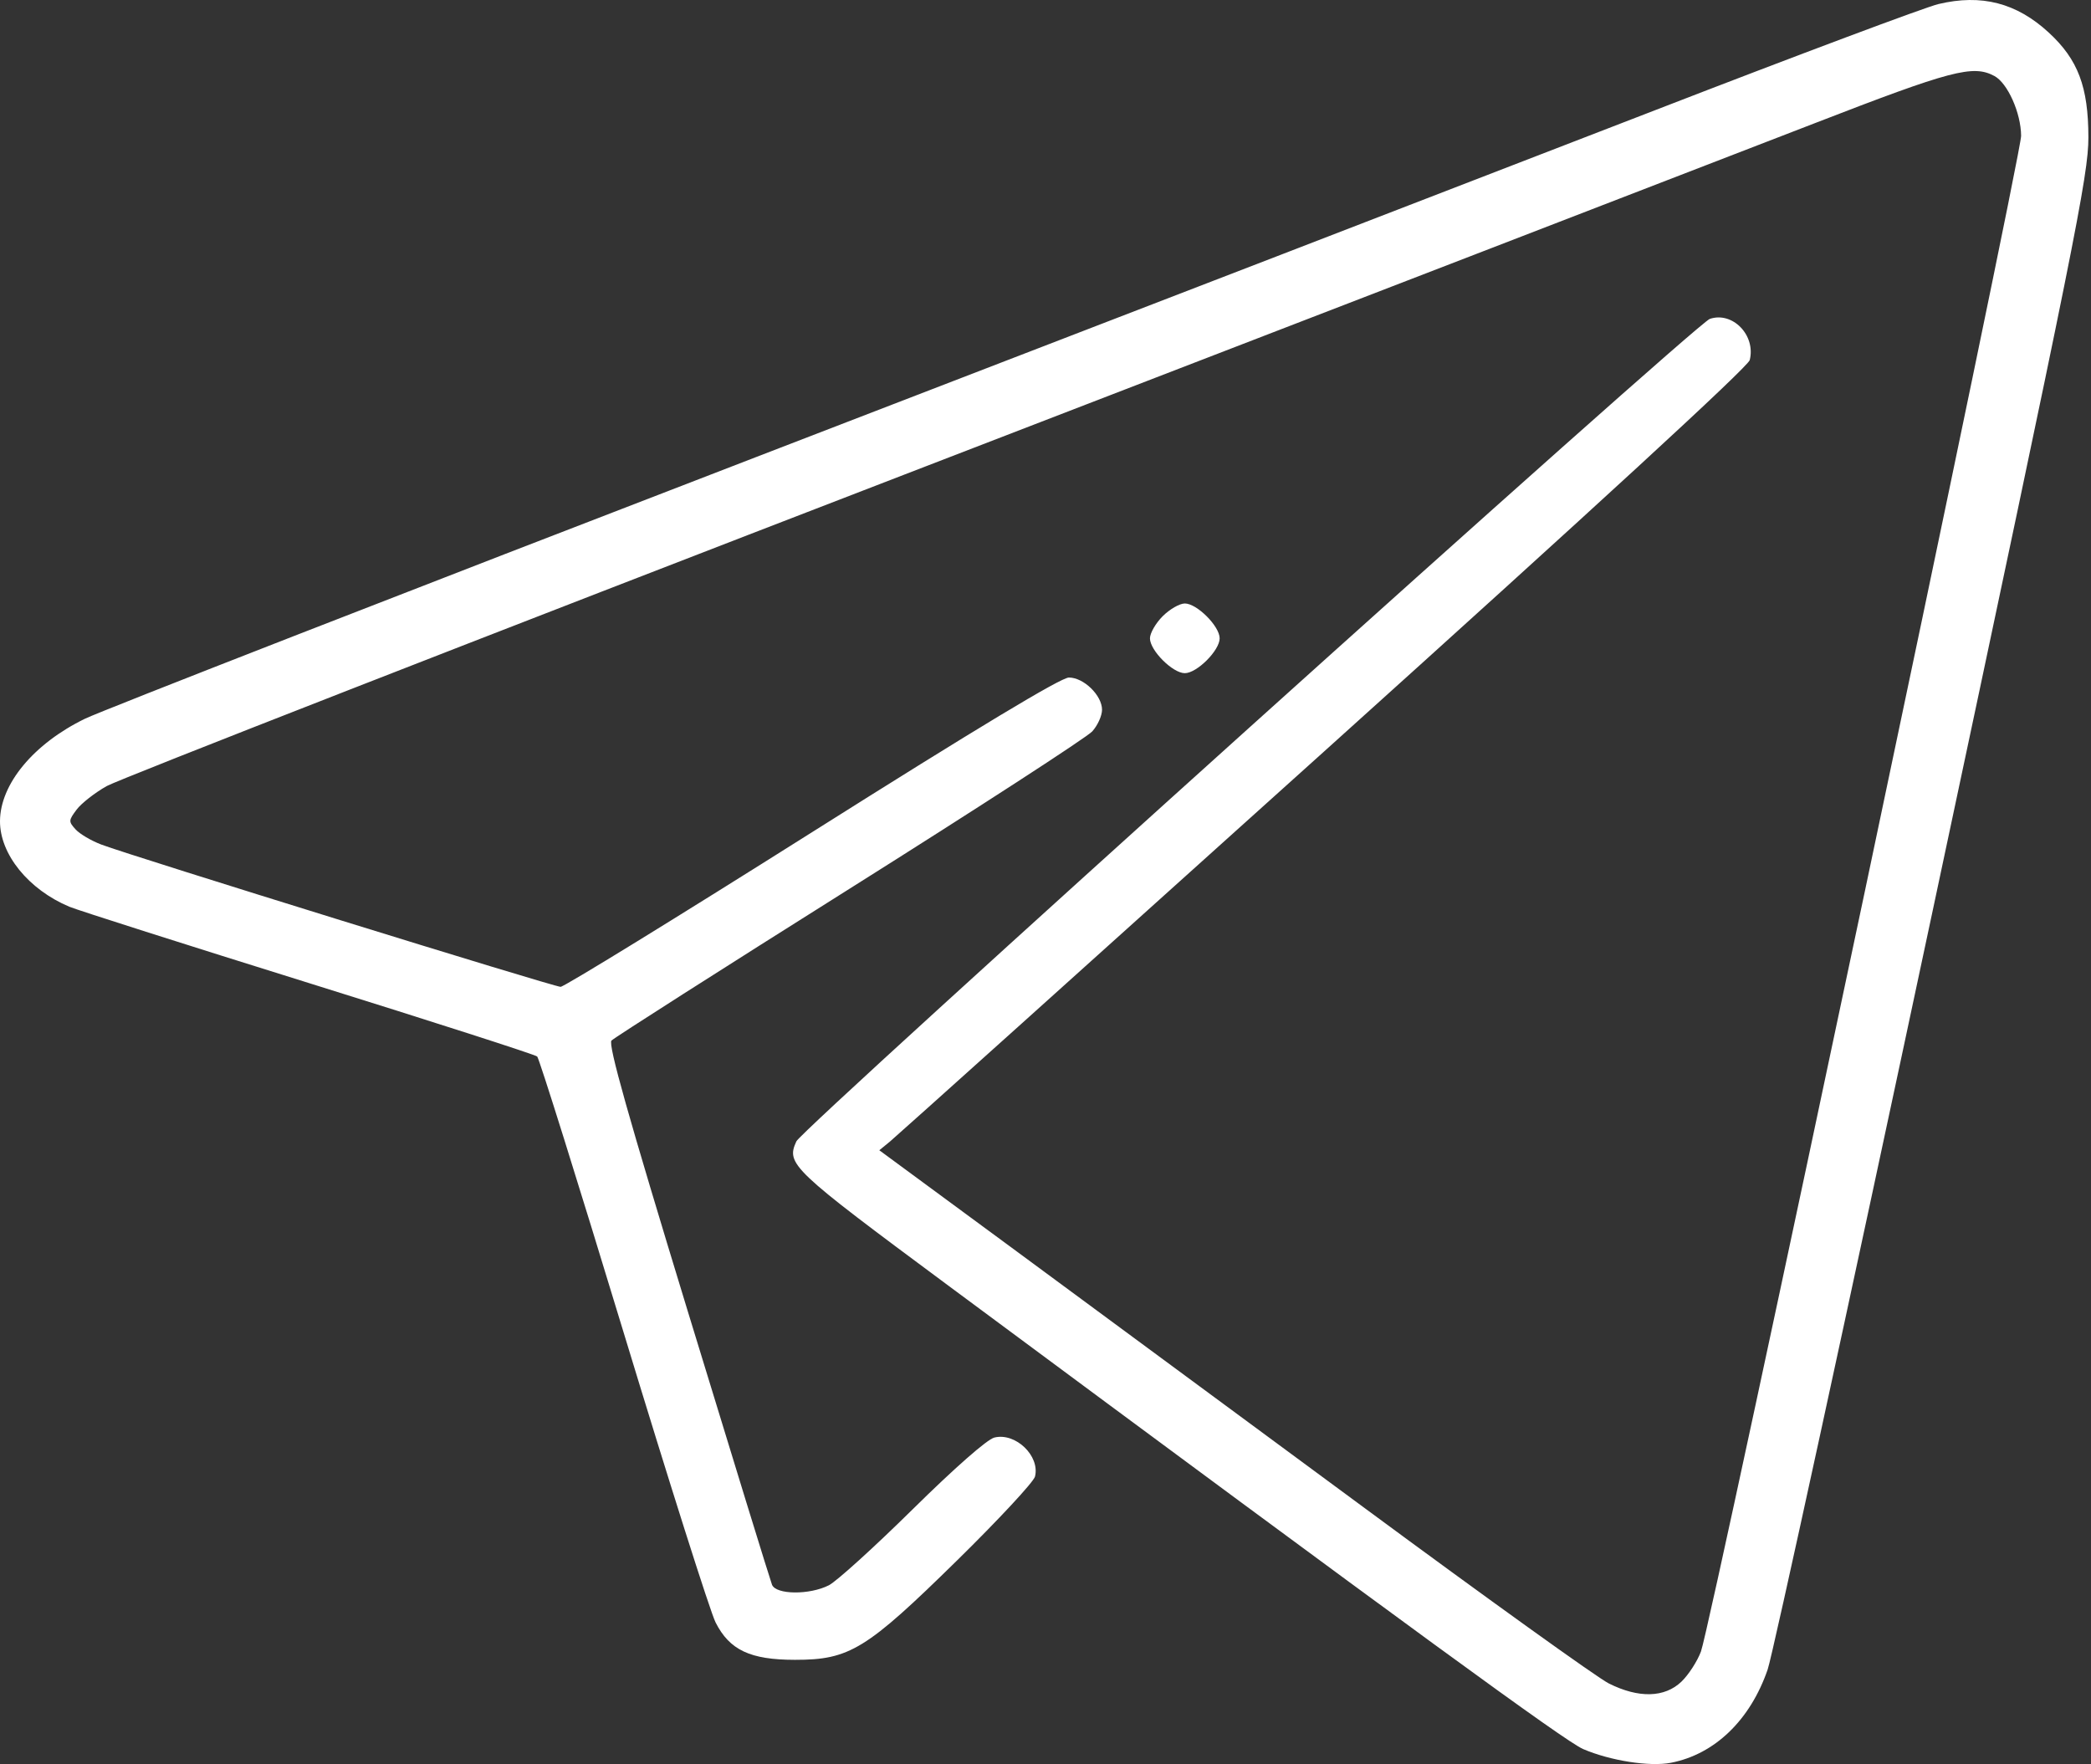 <?xml version="1.0" encoding="UTF-8"?> <svg xmlns="http://www.w3.org/2000/svg" width="480" height="405" viewBox="0 0 480 405" fill="none"><rect x="0" y="0" width="480" height="405" fill="#333333" stroke="none"/><path fill-rule="evenodd" clip-rule="evenodd" d="M444.978 0.931C441.953 1.651 412.703 12.609 379.978 25.281C347.253 37.954 254.328 73.806 173.478 104.954C92.628 136.102 23.328 163.121 19.478 164.997C7.729 170.722 0.054 179.967 0 188.462C-0.049 196.067 6.525 204.192 15.918 208.139C17.811 208.935 42.561 216.82 70.918 225.663C99.276 234.506 122.854 242.092 123.313 242.52C123.772 242.948 132.673 271.362 143.092 305.663C153.512 339.964 163.041 370.012 164.269 372.436C167.48 378.776 172.217 381.007 182.478 381.014C195.02 381.022 198.838 378.681 219.721 358.176C229.239 348.831 237.278 340.179 237.587 338.95C238.777 334.21 233.112 328.776 228.253 329.995C226.595 330.411 219.185 336.921 209.496 346.474C200.686 355.159 192.038 362.999 190.278 363.897C185.847 366.155 178.137 366.085 177.218 363.778C176.835 362.816 168.137 334.578 157.89 301.028C144.122 255.949 139.549 239.724 140.369 238.862C140.979 238.221 165.553 222.55 194.978 204.037C224.403 185.524 249.49 169.261 250.728 167.897C251.965 166.533 252.978 164.296 252.978 162.927C252.978 159.623 248.769 155.528 245.374 155.528C243.554 155.528 224.403 167.059 186.415 191.028C155.47 210.553 129.493 226.528 128.688 226.528C127.138 226.528 30.436 196.574 23.277 193.877C20.966 193.006 18.299 191.435 17.35 190.386C15.712 188.576 15.724 188.346 17.583 185.855C18.661 184.412 21.778 181.973 24.51 180.436C27.243 178.899 109.578 146.749 207.478 108.992C305.378 71.234 399.428 34.934 416.478 28.324C447.991 16.107 452.906 14.814 457.817 17.442C460.86 19.07 463.928 25.939 463.956 31.183C463.981 35.884 392.813 372.797 390.462 379.108C389.626 381.352 387.61 384.464 385.982 386.025C382.12 389.724 376.145 389.871 369.307 386.434C366.651 385.099 341.303 366.891 312.978 345.972C284.653 325.054 248.062 298.061 231.665 285.989L201.851 264.041L204.302 262.034C205.65 260.931 250.47 220.662 303.904 172.548C366.401 116.273 401.271 84.209 401.66 82.658C403.089 76.965 397.718 71.43 392.489 73.206C389.269 74.3 184.205 258.935 182.811 261.996C180.421 267.242 181.545 268.309 217.727 295.138C324.307 374.168 359.372 399.768 363.413 401.5C369.67 404.182 378.69 405.591 383.567 404.647C393.628 402.7 401.777 394.844 405.777 383.236C406.954 379.822 424.002 301.428 443.662 209.028C476.409 55.12 479.406 40.231 479.4 31.528C479.392 19.931 477.023 13.668 470.304 7.475C462.909 0.658 454.858 -1.422 444.978 0.931ZM266.901 141.451C265.293 143.059 263.978 145.343 263.978 146.528C263.978 149.312 269.194 154.528 271.978 154.528C274.762 154.528 279.978 149.312 279.978 146.528C279.978 143.744 274.762 138.528 271.978 138.528C270.793 138.528 268.509 139.843 266.901 141.451Z" fill="white"></path></svg> 